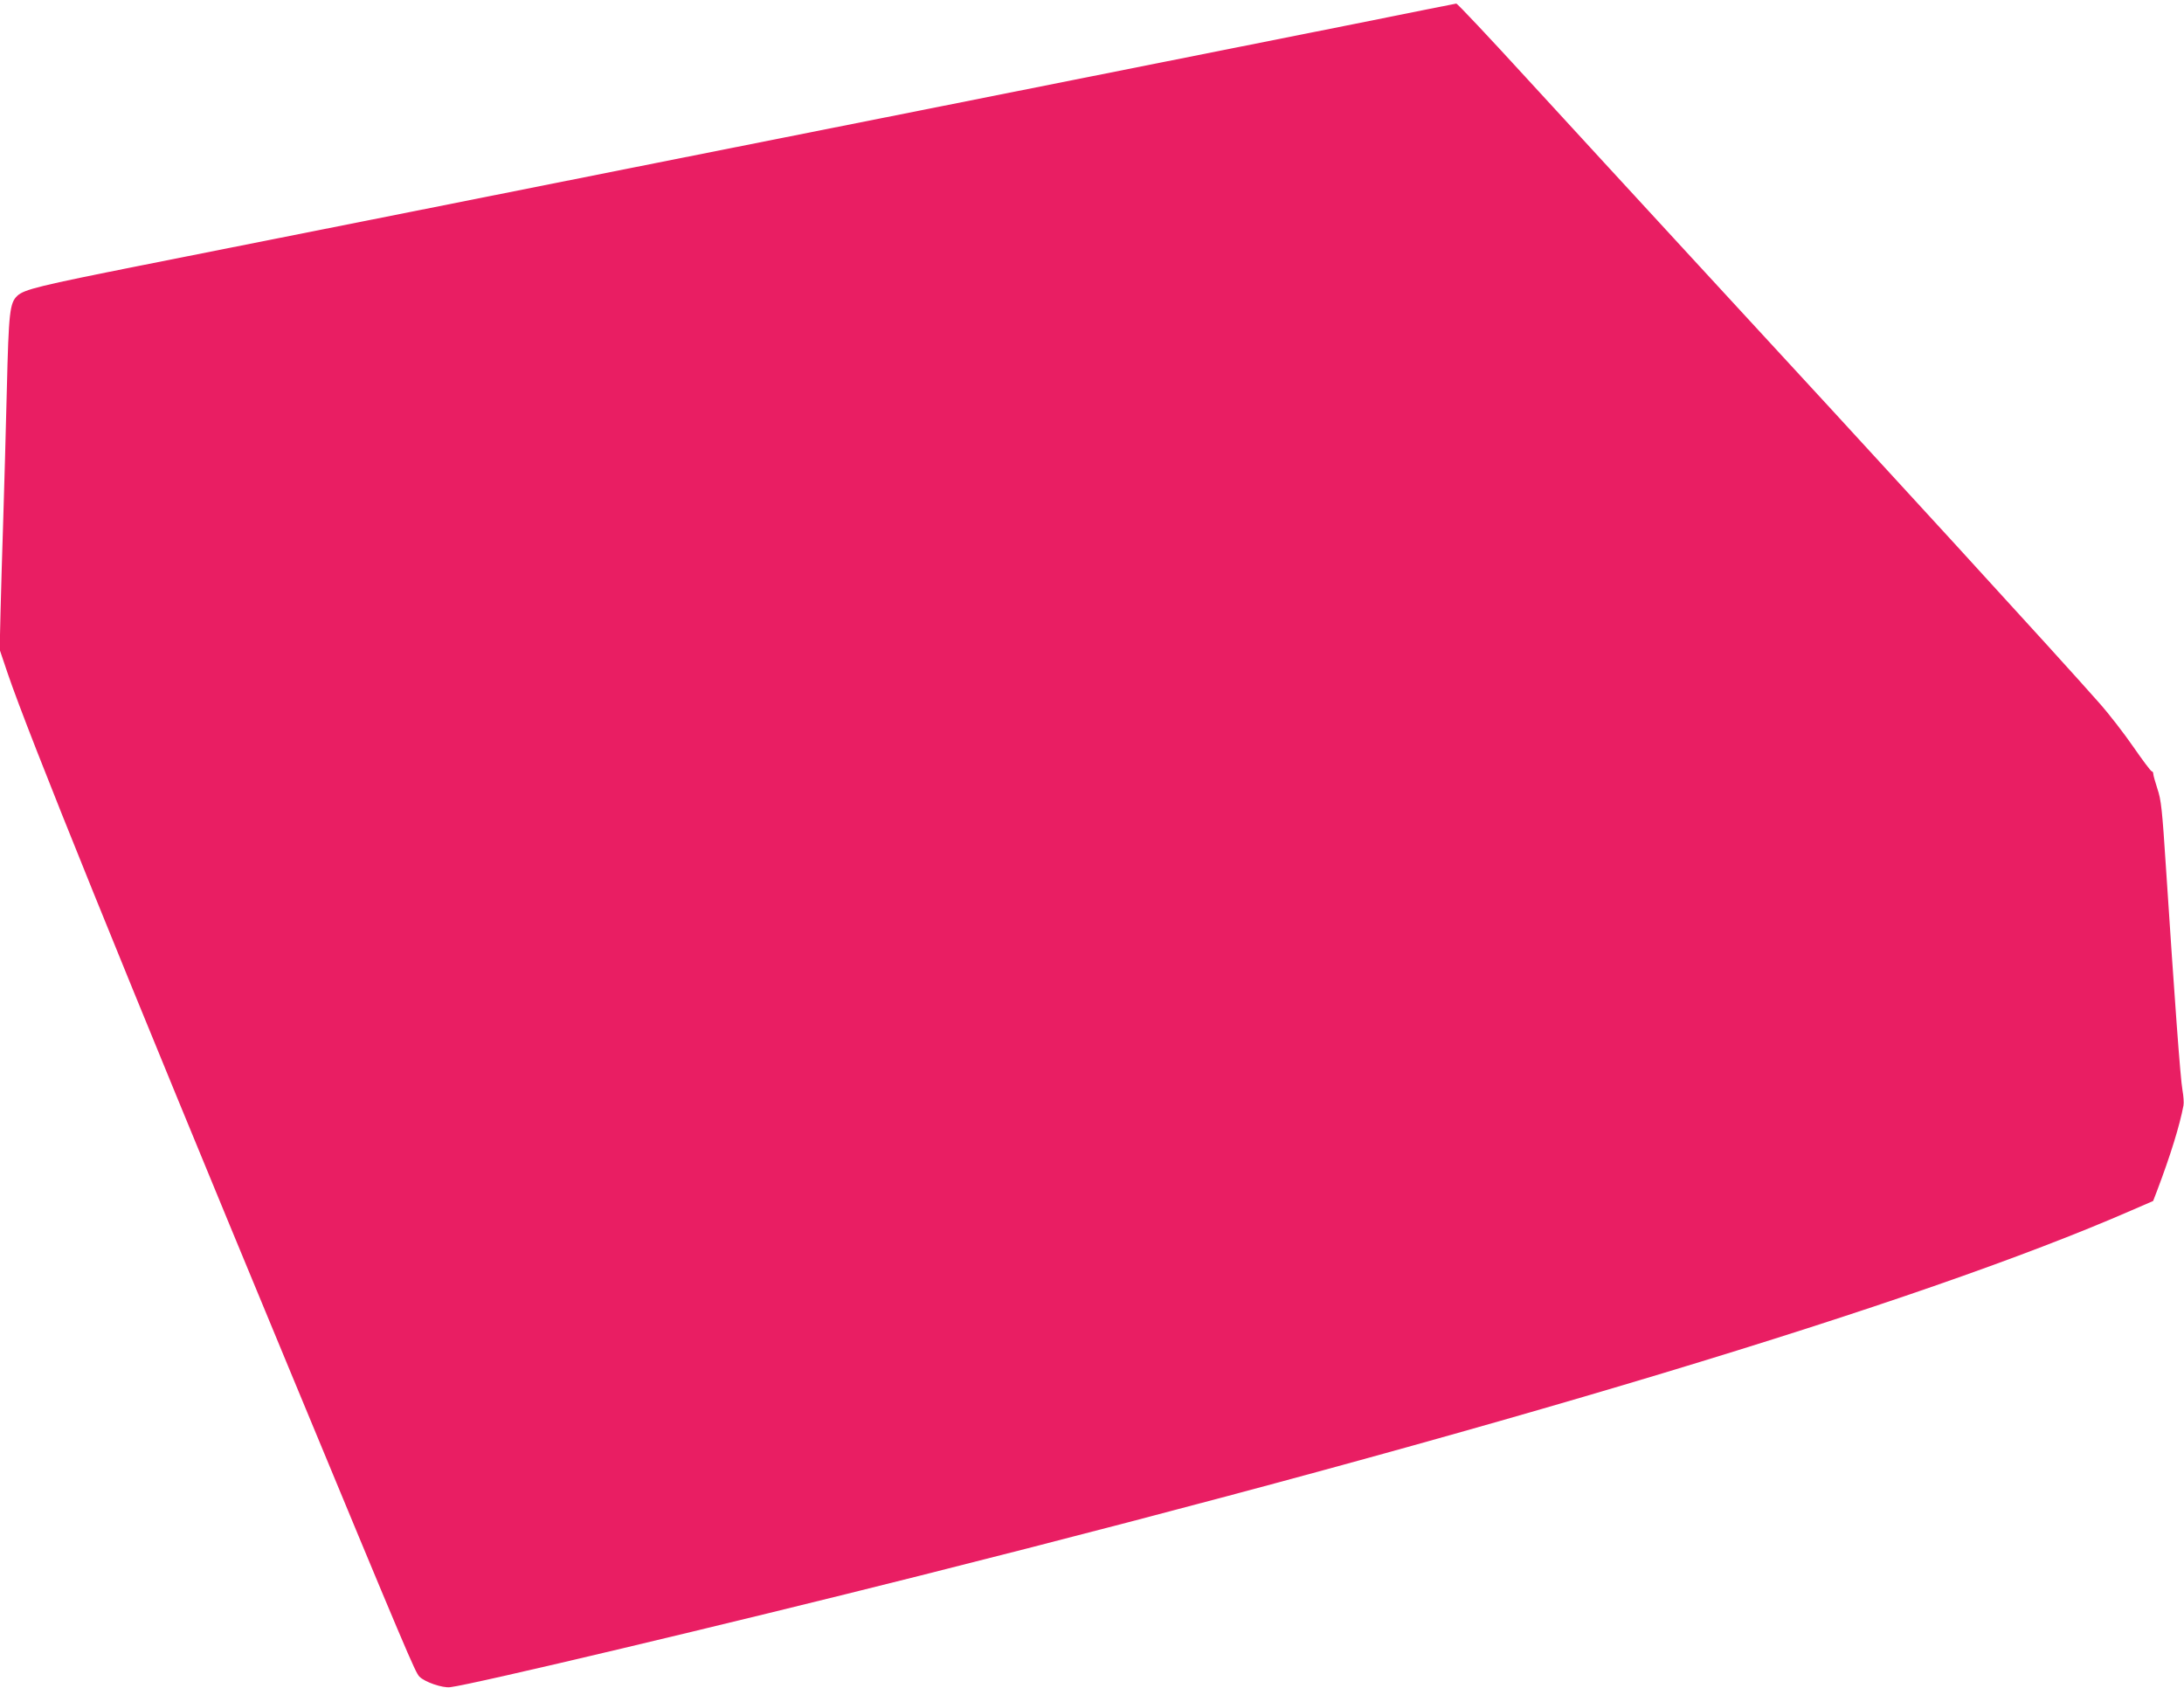<?xml version="1.0" standalone="no"?>
<!DOCTYPE svg PUBLIC "-//W3C//DTD SVG 20010904//EN"
 "http://www.w3.org/TR/2001/REC-SVG-20010904/DTD/svg10.dtd">
<svg version="1.0" xmlns="http://www.w3.org/2000/svg"
 width="1280pt" height="989pt" viewBox="0 0 1280 989"
 preserveAspectRatio="xMidYMid meet">
<g transform="translate(0,989) scale(0.1,-0.1)"
fill="#e91e63" stroke="none">
<path d="M7935 9749 c-324 -65 -1474 -294 -2555 -509 -1081 -215 -2415 -480
-2965 -590 -550 -109 -1263 -251 -1585 -315 -598 -119 -688 -141 -728 -178
-45 -42 -51 -94 -62 -552 -6 -236 -15 -578 -21 -760 -6 -181 -13 -427 -16
-546 l-5 -216 47 -139 c120 -354 674 -1723 1643 -4059 703 -1696 746 -1796
770 -1820 31 -32 136 -68 181 -62 135 16 1623 369 2751 653 3386 852 5858
1598 7102 2141 l127 55 22 57 c80 211 134 386 156 503 3 16 0 56 -6 90 -12 63
-47 545 -96 1293 -23 356 -29 408 -51 473 -13 40 -24 79 -24 87 0 8 -4 15 -9
15 -5 0 -53 64 -107 142 -53 77 -144 195 -202 260 -229 260 -1230 1354 -2397
2618 -297 322 -724 787 -950 1033 -225 246 -414 447 -420 446 -5 -1 -275 -54
-600 -120z"/>
</g>
</svg>
